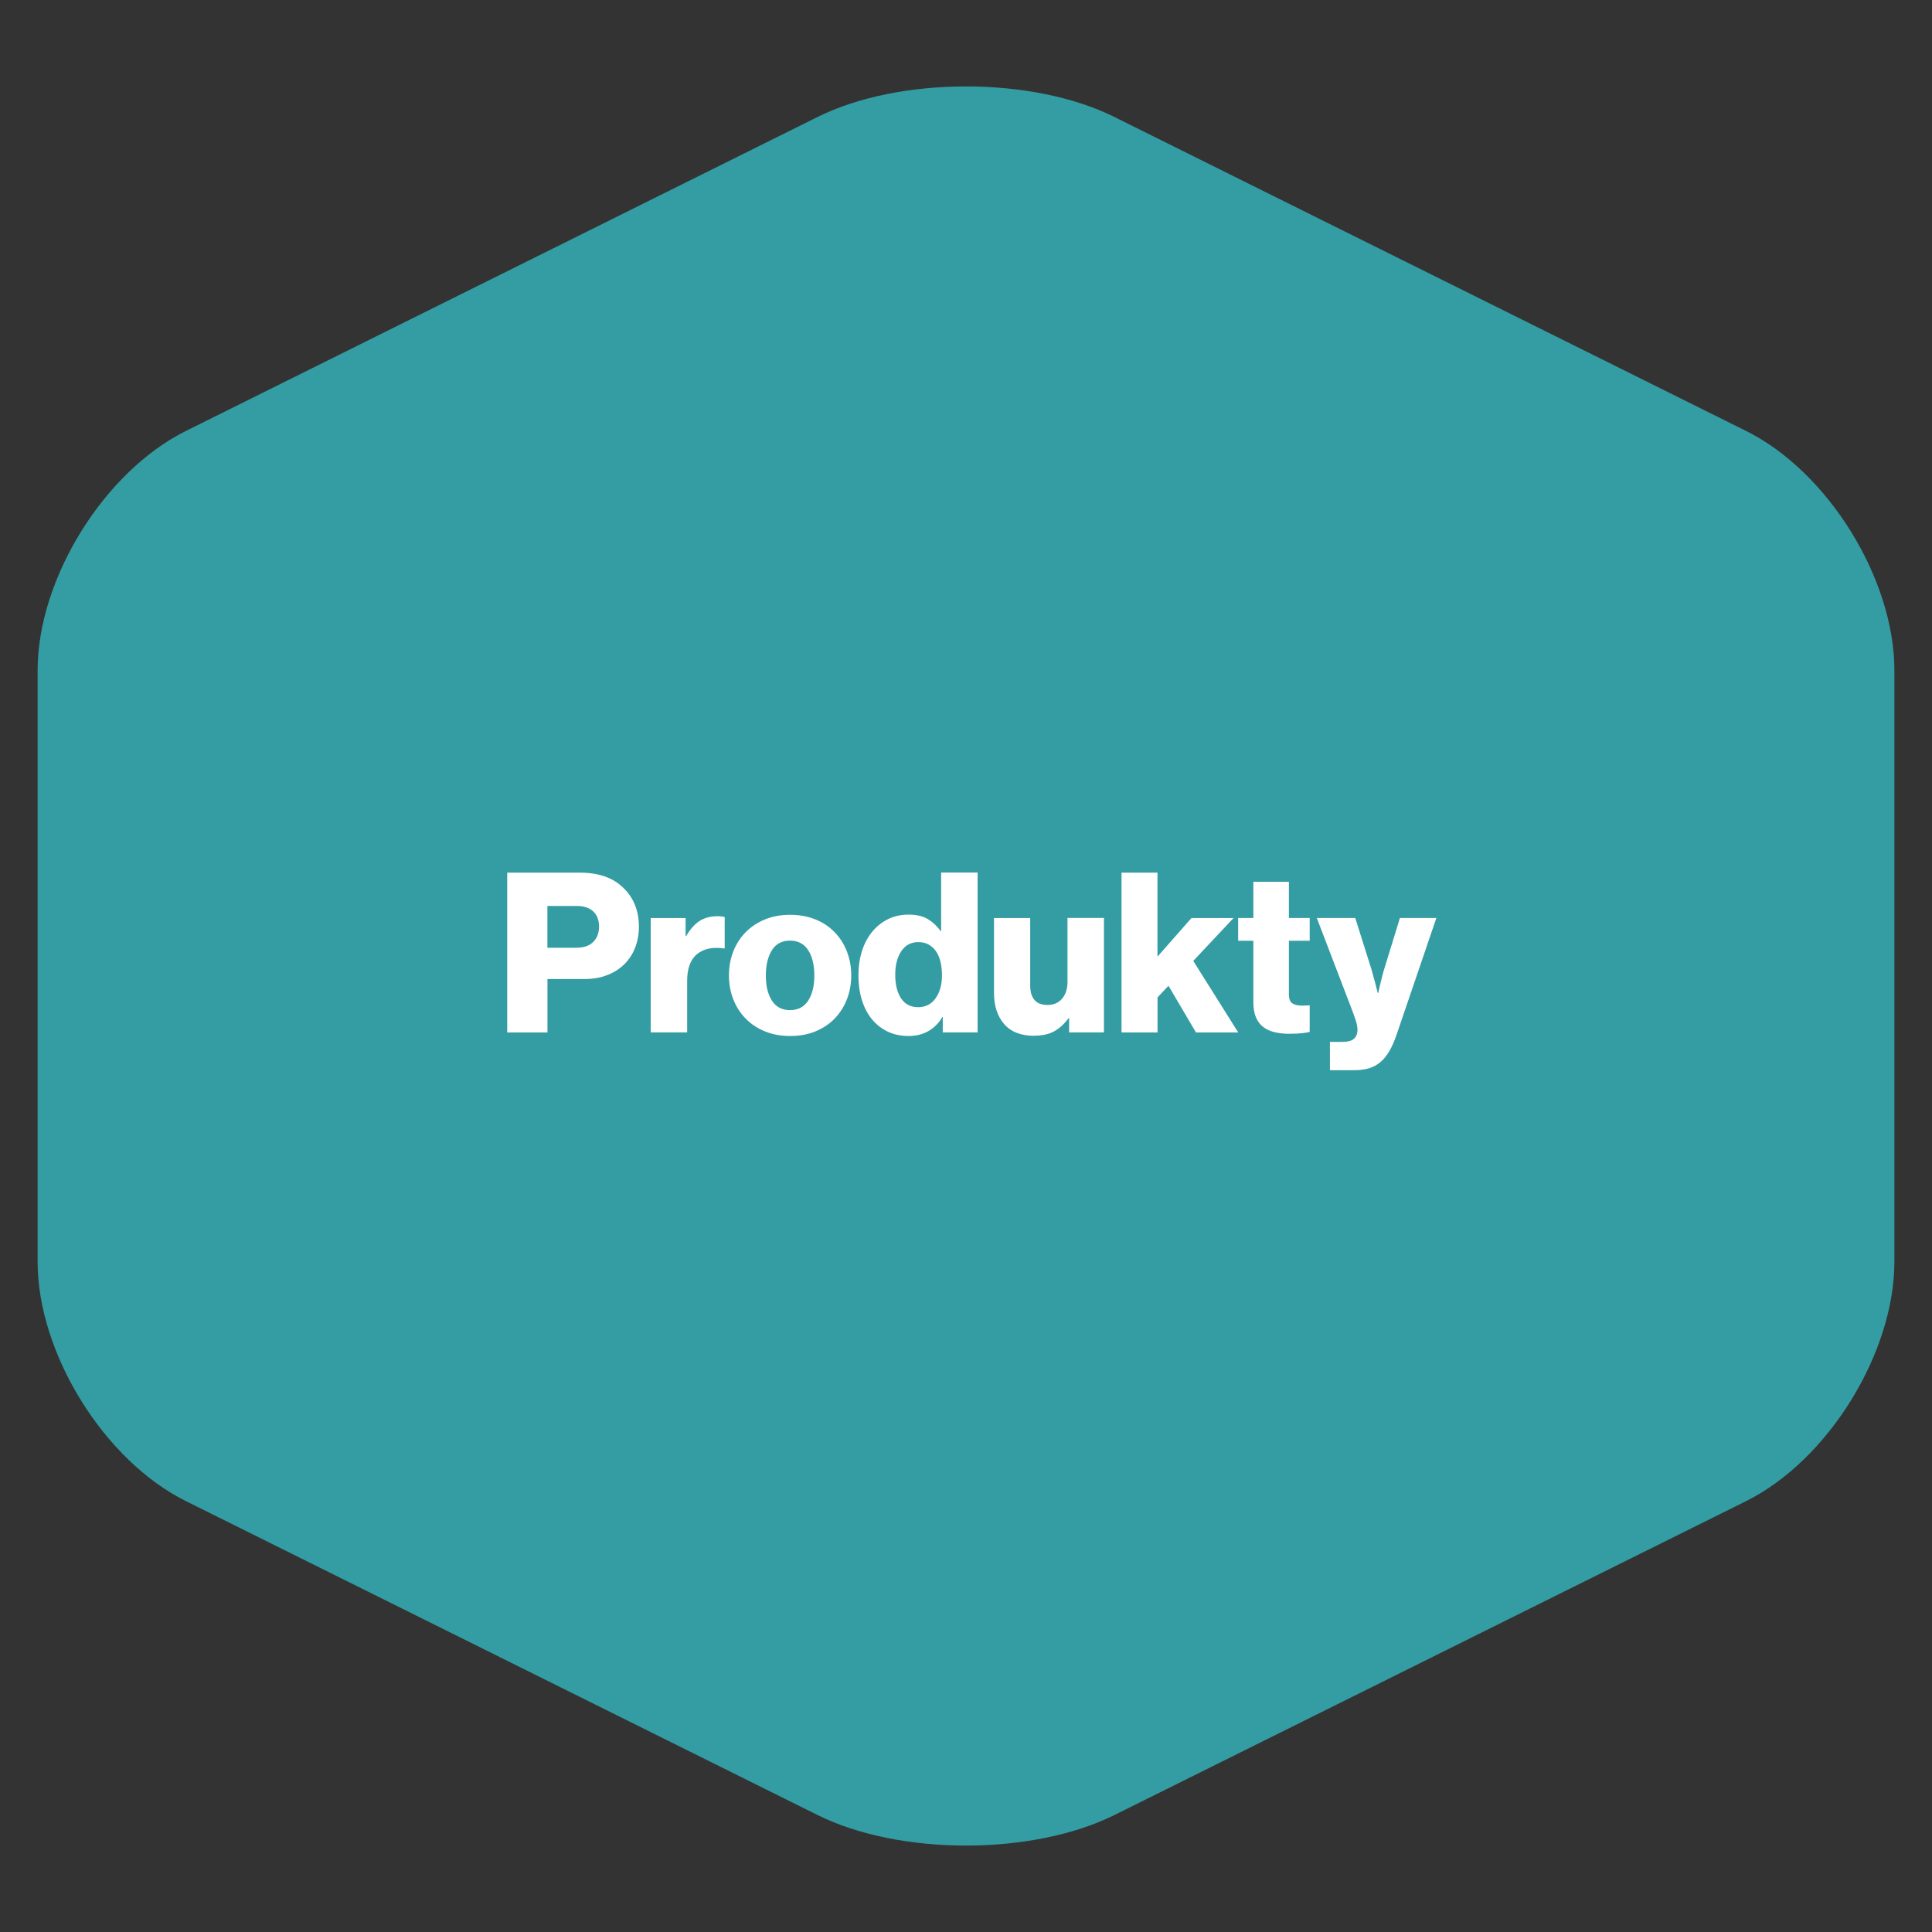 <?xml version="1.0" encoding="UTF-8"?>
<svg xmlns="http://www.w3.org/2000/svg" id="PL" version="1.1" viewBox="0 0 300 300">
  <rect x="0" y="0" width="300" height="300" fill="#333333" stroke="none"/>
  <defs>
    <style>
      .st0 {
        fill: #339da3;
      }

      .st1 {
        isolation: isolate;
      }

      .st2 {
        fill: #fff;
      }
    </style>
  </defs>
  <g id="Produkte">
    <path class="st0" d="M28.88,66.91c-12.72,6.32-23.04,22.97-23.04,37.18v91.83c0,14.21,10.31,30.86,23.04,37.18l98.08,48.74c12.72,6.32,33.35,6.32,46.08,0l98.08-48.74c12.72-6.32,23.04-22.97,23.04-37.18v-91.83c0-14.21-10.31-30.86-23.04-37.18l-98.08-48.75c-12.72-6.32-33.35-6.32-46.08,0L28.88,66.91h0Z"></path>
    <g class="st1">
      <path class="st2" d="M78.76,135.5h11.18c1.53,0,2.85.2,3.96.59s2.05.96,2.81,1.7c.81.74,1.43,1.63,1.86,2.67.43,1.04.64,2.19.64,3.44,0,1.18-.2,2.27-.59,3.26-.39,1-.95,1.85-1.68,2.57-.73.72-1.61,1.28-2.66,1.68-1.04.41-2.2.61-3.47.61h-5.8v8.3h-6.25v-24.82ZM89.55,147.16c1.11,0,1.97-.3,2.57-.9.6-.6.9-1.4.9-2.39s-.3-1.78-.9-2.34c-.6-.57-1.46-.85-2.57-.85h-4.55v6.49h4.55Z"></path>
      <path class="st2" d="M101.04,142.55h5.42v2.78h.1c.62-1.06,1.32-1.84,2.08-2.33s1.69-.73,2.78-.73c.53,0,.9.05,1.11.14v4.86h-.14c-1.74-.25-3.12.04-4.15.88-1.03.84-1.54,2.24-1.54,4.18v7.98h-5.66v-17.77Z"></path>
      <path class="st2" d="M122.7,160.87c-1.44,0-2.74-.24-3.9-.71-1.17-.47-2.17-1.13-3-1.98s-1.48-1.84-1.93-2.99c-.45-1.15-.68-2.39-.68-3.73s.23-2.59.68-3.73c.45-1.15,1.09-2.14,1.93-2.99s1.83-1.5,3-1.98c1.17-.47,2.47-.71,3.9-.71s2.74.24,3.9.71c1.17.47,2.16,1.13,2.99,1.98.82.84,1.46,1.84,1.91,2.99s.68,2.39.68,3.73-.23,2.58-.68,3.73-1.09,2.14-1.91,2.99c-.82.84-1.82,1.5-2.99,1.98s-2.47.71-3.9.71ZM122.67,156.85c1.25,0,2.19-.49,2.83-1.48.64-.98.95-2.29.95-3.9s-.32-2.93-.95-3.92c-.64-.99-1.58-1.49-2.83-1.49s-2.19.5-2.81,1.49c-.62,1-.94,2.3-.94,3.92s.31,2.92.94,3.9c.62.98,1.56,1.48,2.81,1.48Z"></path>
      <path class="st2" d="M141.06,160.87c-1.13,0-2.18-.21-3.12-.64-.95-.43-1.77-1.05-2.46-1.86-.69-.81-1.23-1.8-1.61-2.97-.38-1.17-.57-2.49-.57-3.97,0-1.39.19-2.66.57-3.82.38-1.16.91-2.15,1.6-2.97.68-.82,1.5-1.46,2.45-1.93.95-.46,2-.69,3.16-.69,1.25,0,2.26.24,3.02.71.76.47,1.41,1.08,1.94,1.82h.1v-9.06h5.66v24.82h-5.41v-2.39h-.07c-.53.93-1.24,1.65-2.13,2.17-.89.52-1.93.78-3.11.78ZM142.52,156.4c1.18,0,2.1-.46,2.76-1.39.66-.93.99-2.12.99-3.58,0-.74-.08-1.43-.23-2.07-.15-.64-.38-1.18-.69-1.63s-.69-.8-1.15-1.06-.99-.38-1.61-.38c-1.13,0-2.01.47-2.64,1.41-.62.94-.94,2.16-.94,3.66s.31,2.78.92,3.68c.61.9,1.48,1.35,2.59,1.35Z"></path>
      <path class="st2" d="M160.6,160.84c-2.06,0-3.62-.61-4.67-1.82-1.05-1.21-1.58-2.82-1.58-4.81v-11.66h5.62v10.48c0,.97.22,1.72.66,2.24.44.52,1.11.78,2.01.78.97,0,1.74-.33,2.29-.99.56-.66.83-1.52.83-2.59v-9.93h5.66v17.77h-5.41v-2.19h-.1c-.65.88-1.38,1.55-2.2,2.01-.82.46-1.86.69-3.11.69Z"></path>
      <path class="st2" d="M174.14,135.5h5.59v13.05l5.28-6h6.53l-6.25,6.66,6.98,11.11h-6.56l-4.27-7.25-1.7,1.8v5.45h-5.59v-24.82Z"></path>
      <path class="st2" d="M200.28,160.53c-.83,0-1.59-.08-2.27-.23-.68-.15-1.28-.41-1.79-.78-.51-.37-.9-.87-1.18-1.51-.28-.64-.42-1.43-.42-2.38v-9.55h-2.36v-3.54h2.36v-5.62h5.52v5.62h3.23v3.54h-3.23v8.33c0,.69.18,1.16.54,1.39.36.23.84.35,1.44.35.25,0,.5,0,.73-.02.23-.01.4-.02.52-.02v4.13c-.25.07-.64.13-1.16.19s-1.16.09-1.93.09Z"></path>
      <path class="st2" d="M206.52,161.78h1.94c.83,0,1.43-.16,1.79-.49.36-.32.54-.79.54-1.39,0-.39-.09-.87-.26-1.42-.17-.55-.45-1.31-.82-2.26l-5.24-13.68h5.97l2.39,7.57c.14.44.27.9.4,1.39.13.49.25.93.36,1.32.12.46.23.93.35,1.39h.07c.09-.46.2-.92.31-1.39.09-.39.2-.83.33-1.32.13-.49.26-.95.4-1.39l2.33-7.57h5.66l-6.14,18.01c-.35,1.04-.73,1.92-1.15,2.64-.42.72-.89,1.3-1.41,1.74-.52.44-1.12.76-1.79.96-.67.2-1.46.29-2.36.29h-3.68v-4.41Z"></path>
    </g>
  </g>
</svg>
